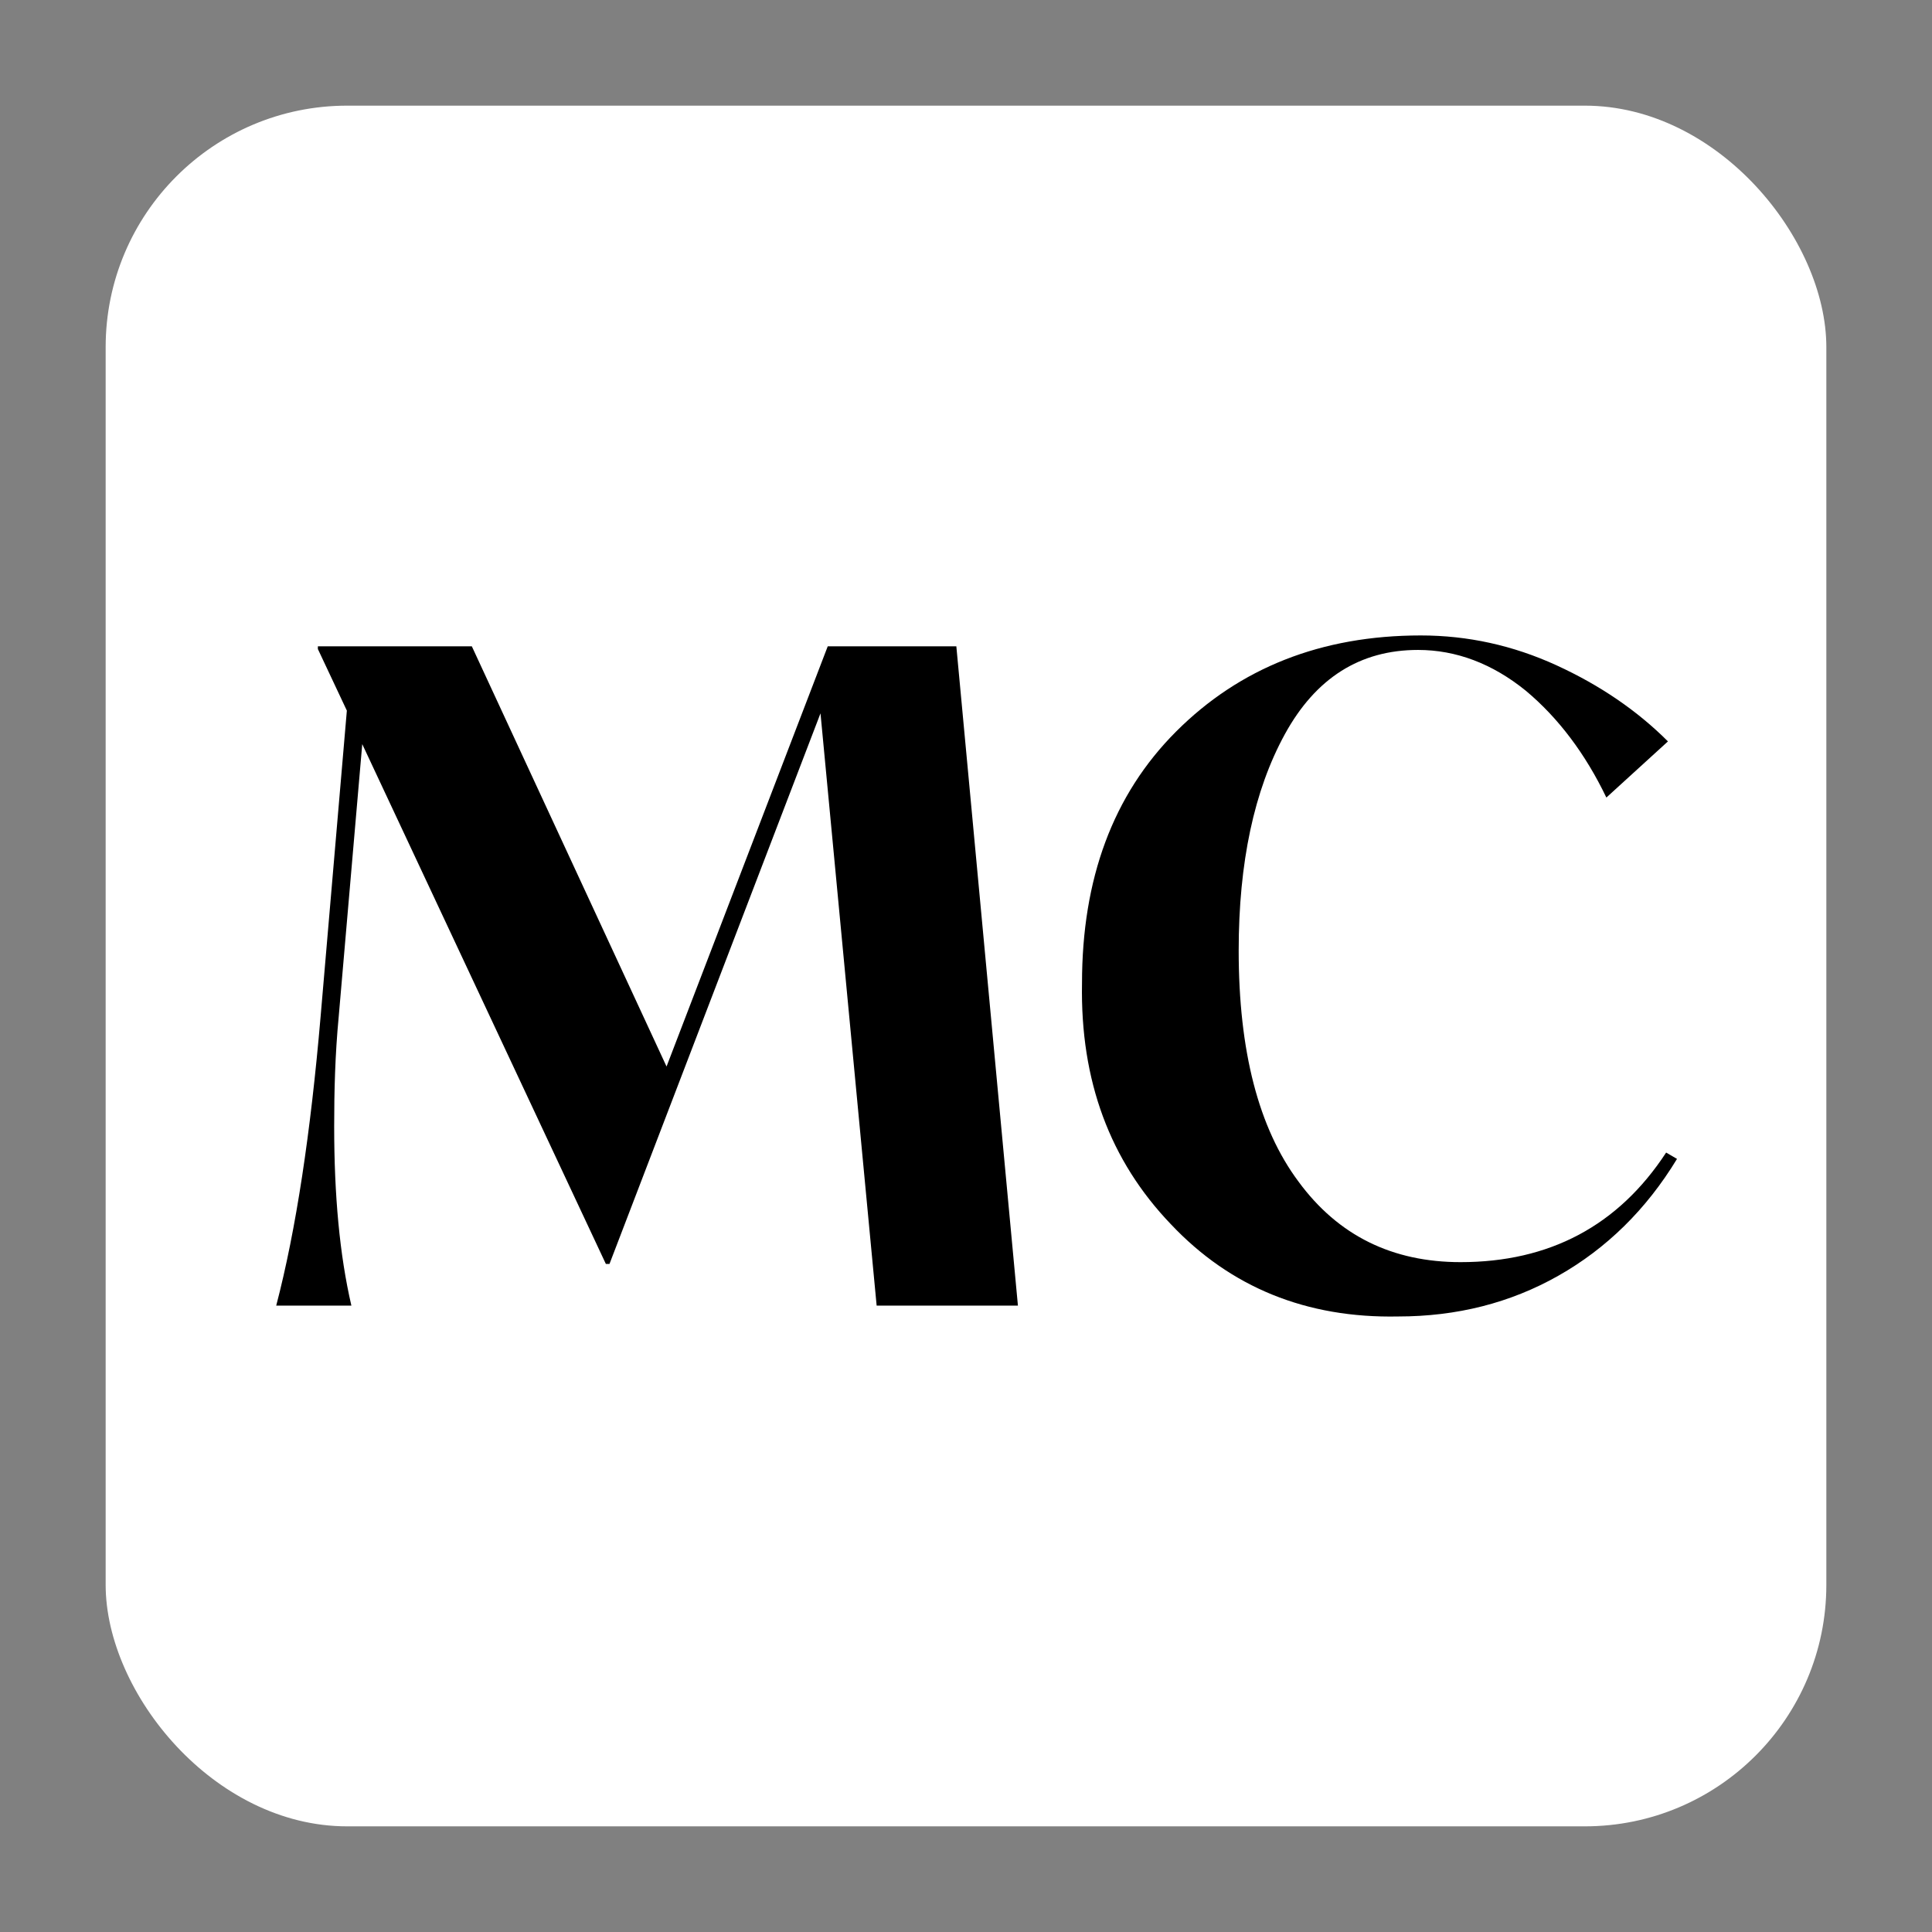 <svg
    fill="none"
    height="256"
    viewBox="0 0 256 256"
    width="256"
    xmlns="http://www.w3.org/2000/svg"
>
<rect x="0" y="0" width="256" height="256" fill="#808080" stroke="none"/>
<style xmlns="http://www.w3.org/2000/svg">
    #white { fill: #fff; }
    #black { fill: #000; }
    @media (prefers-color-scheme: dark) {
      #white { fill: #000; }
      #black { fill: #fff; }
    }
</style>
<rect id="white" fill="#fff" height="228" rx="32" width="228" x="14" y="14" />
<g fill="#000" id="black">
<path
            d="m143.372 130.28c0-13.8 4.08-24.96 12.48-33.36 8.4-8.4 19.2-12.72 32.4-12.72 6.24 0 12.24 1.32 18 3.96s10.68 6 14.76 10.08l-8.16 7.44c-2.76-5.76-6.36-10.56-10.68-14.16-4.44-3.6-9.24-5.4-14.28-5.4-7.68 0-13.56 3.72-17.64 11.16-4.08 7.44-6.12 17.04-6.12 28.68 0 13.32 2.64 23.52 7.92 30.6 5.28 7.2 12.48 10.68 21.48 10.68 11.76 0 20.88-4.8 27.24-14.52l1.44.84c-4.08 6.72-9.36 11.88-15.72 15.48s-13.44 5.4-21.24 5.4c-12.12.24-22.2-3.84-30.12-12.24-8.04-8.4-12-18.96-11.76-31.92z"
        /><path
            d="m134.88 173h-18.72l-7.44-78.48-27.96 72.96h-.48l-32.28-68.88-3.12 36.12c-.48 5.04-.6 9.84-.6 14.52 0 9.12.72 17.04 2.28 23.76h-9.96c2.64-10.08 4.56-22.92 5.88-38.28l3.48-40.56-3.84-8.16v-.36h20.4l25.8 55.68 21.36-55.68h17.04z"
        />
</g>
</svg>
